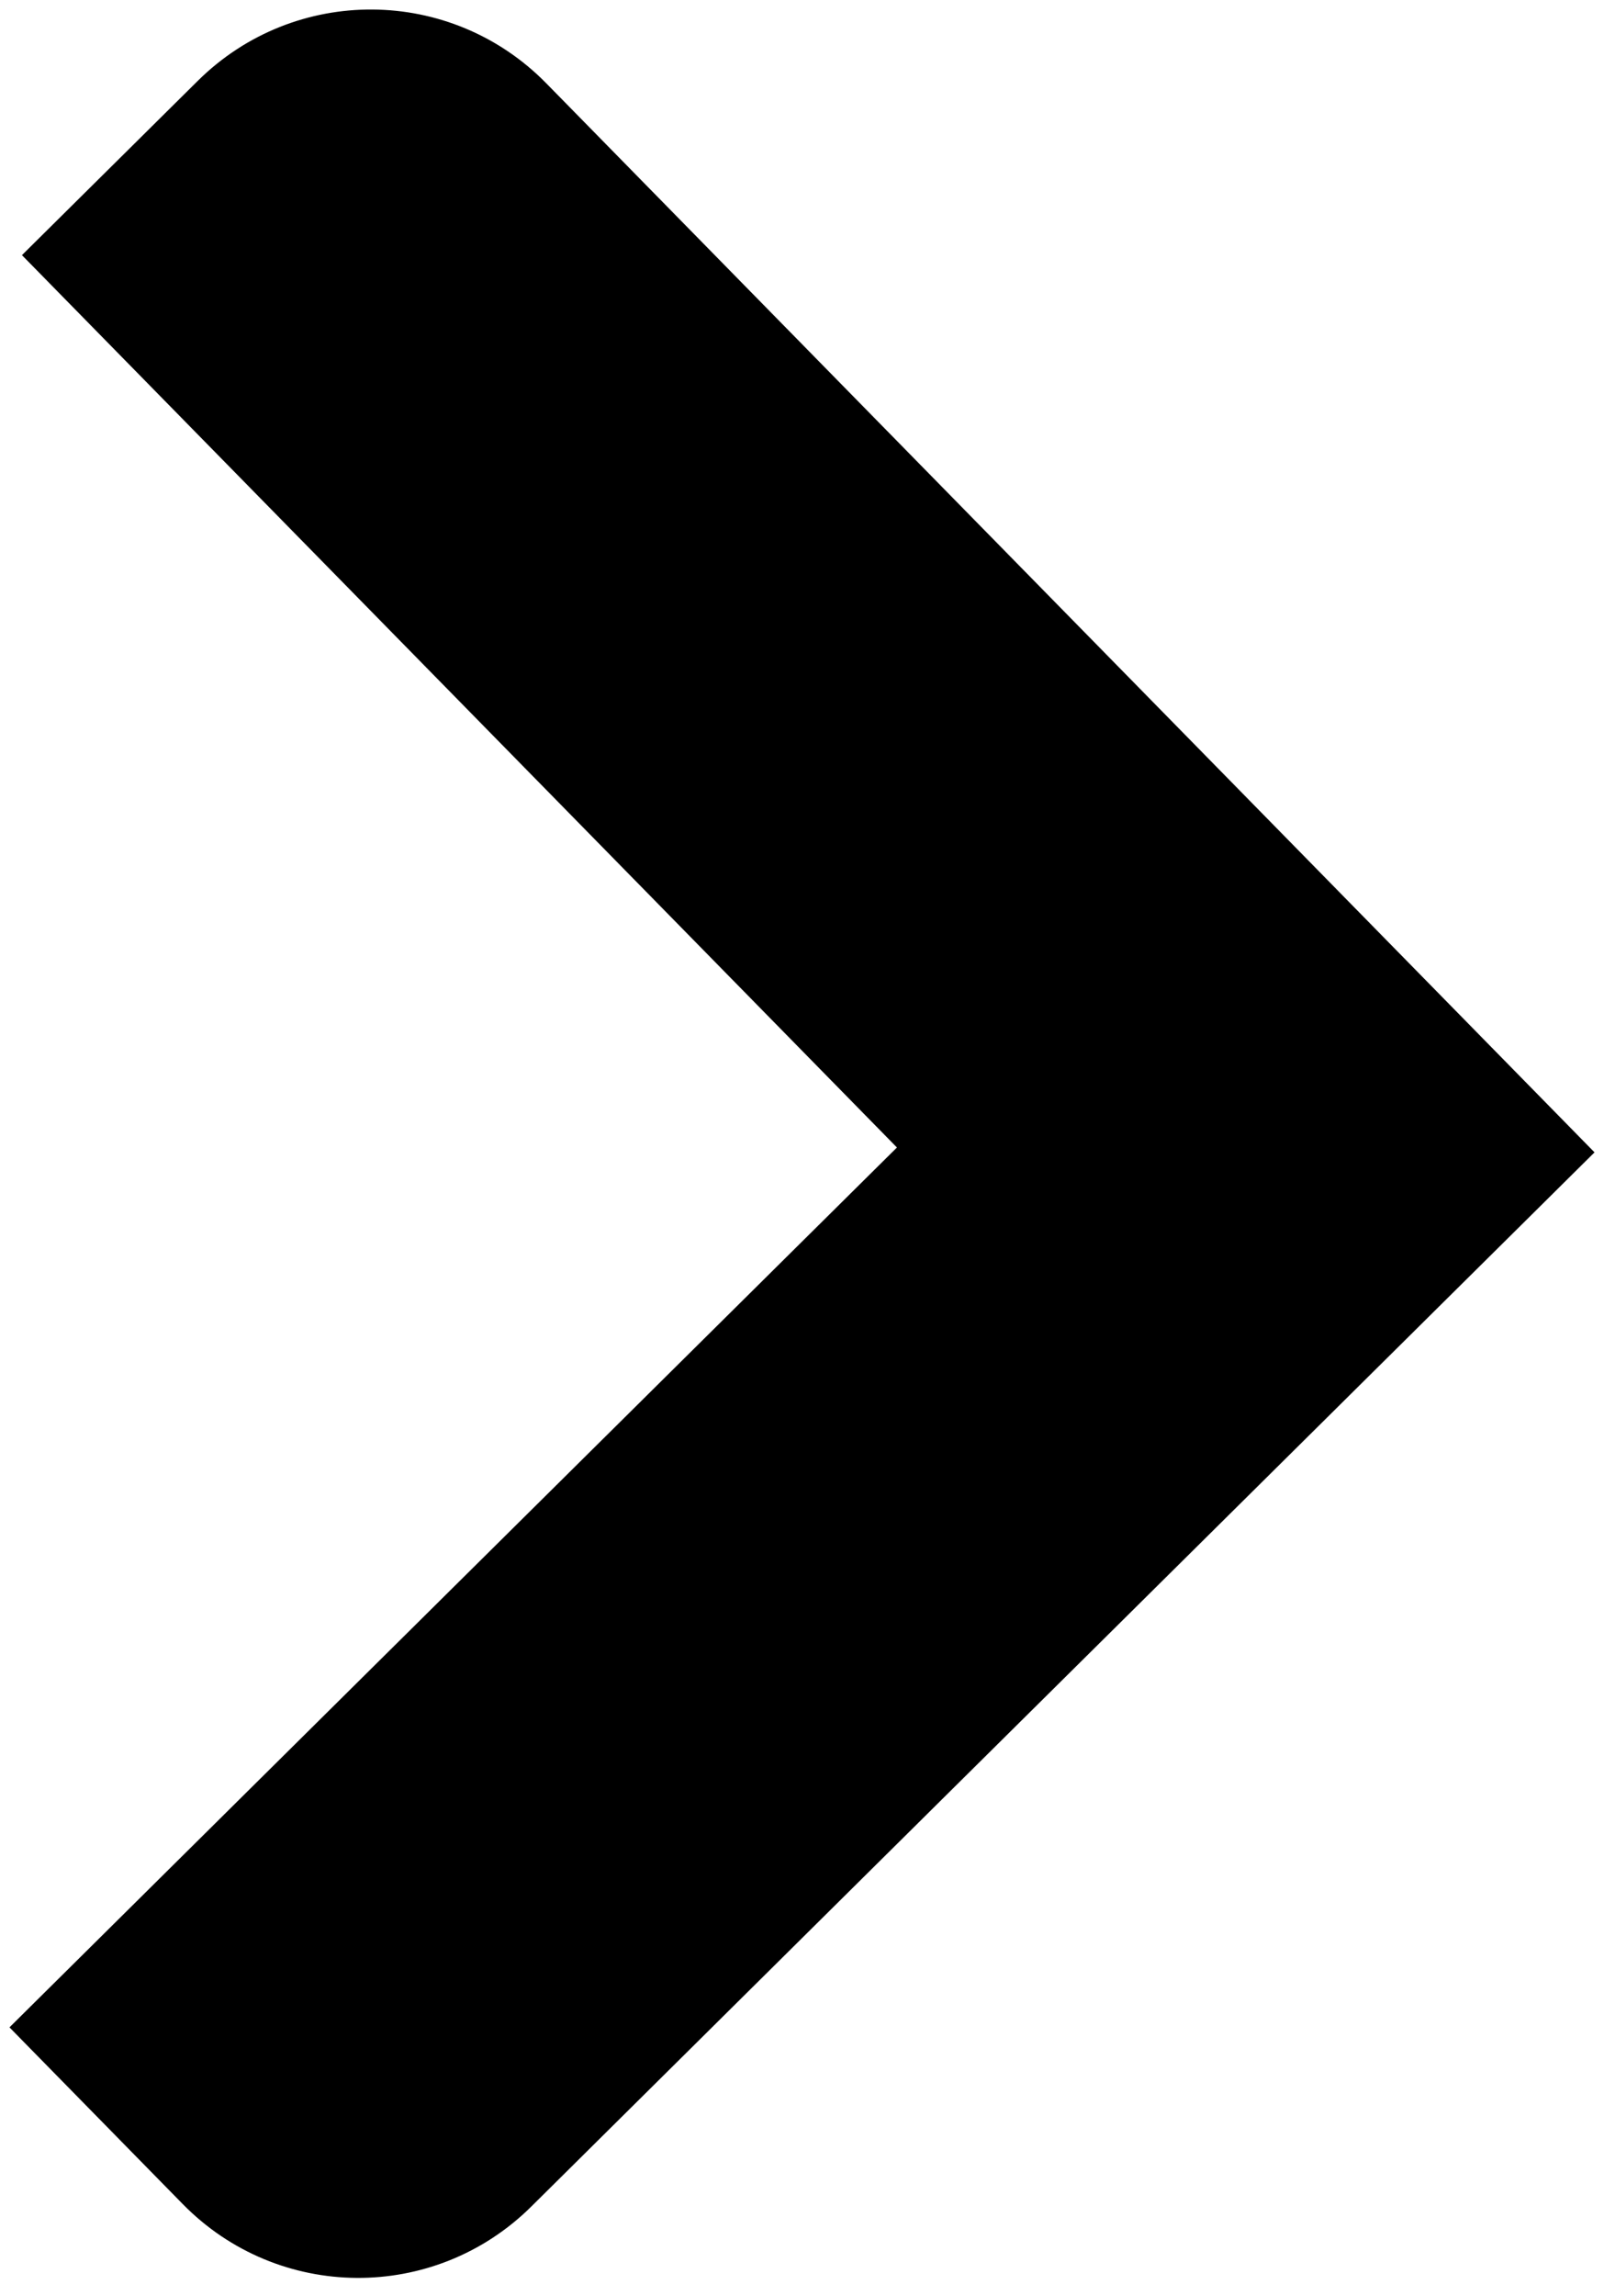 <svg width="158" height="226" viewBox="0 0 158 226" fill="none" xmlns="http://www.w3.org/2000/svg">
<path fill-rule="evenodd" clip-rule="evenodd" d="M53.813 8.204C44.399 -1.39 29.028 -1.498 19.479 7.962L2.162 25.115L88.352 112.952L0.933 199.56L18.002 216.955C27.416 226.549 42.787 226.658 52.336 217.197L157.067 113.431L53.813 8.204Z" fill="black"/>
</svg>
